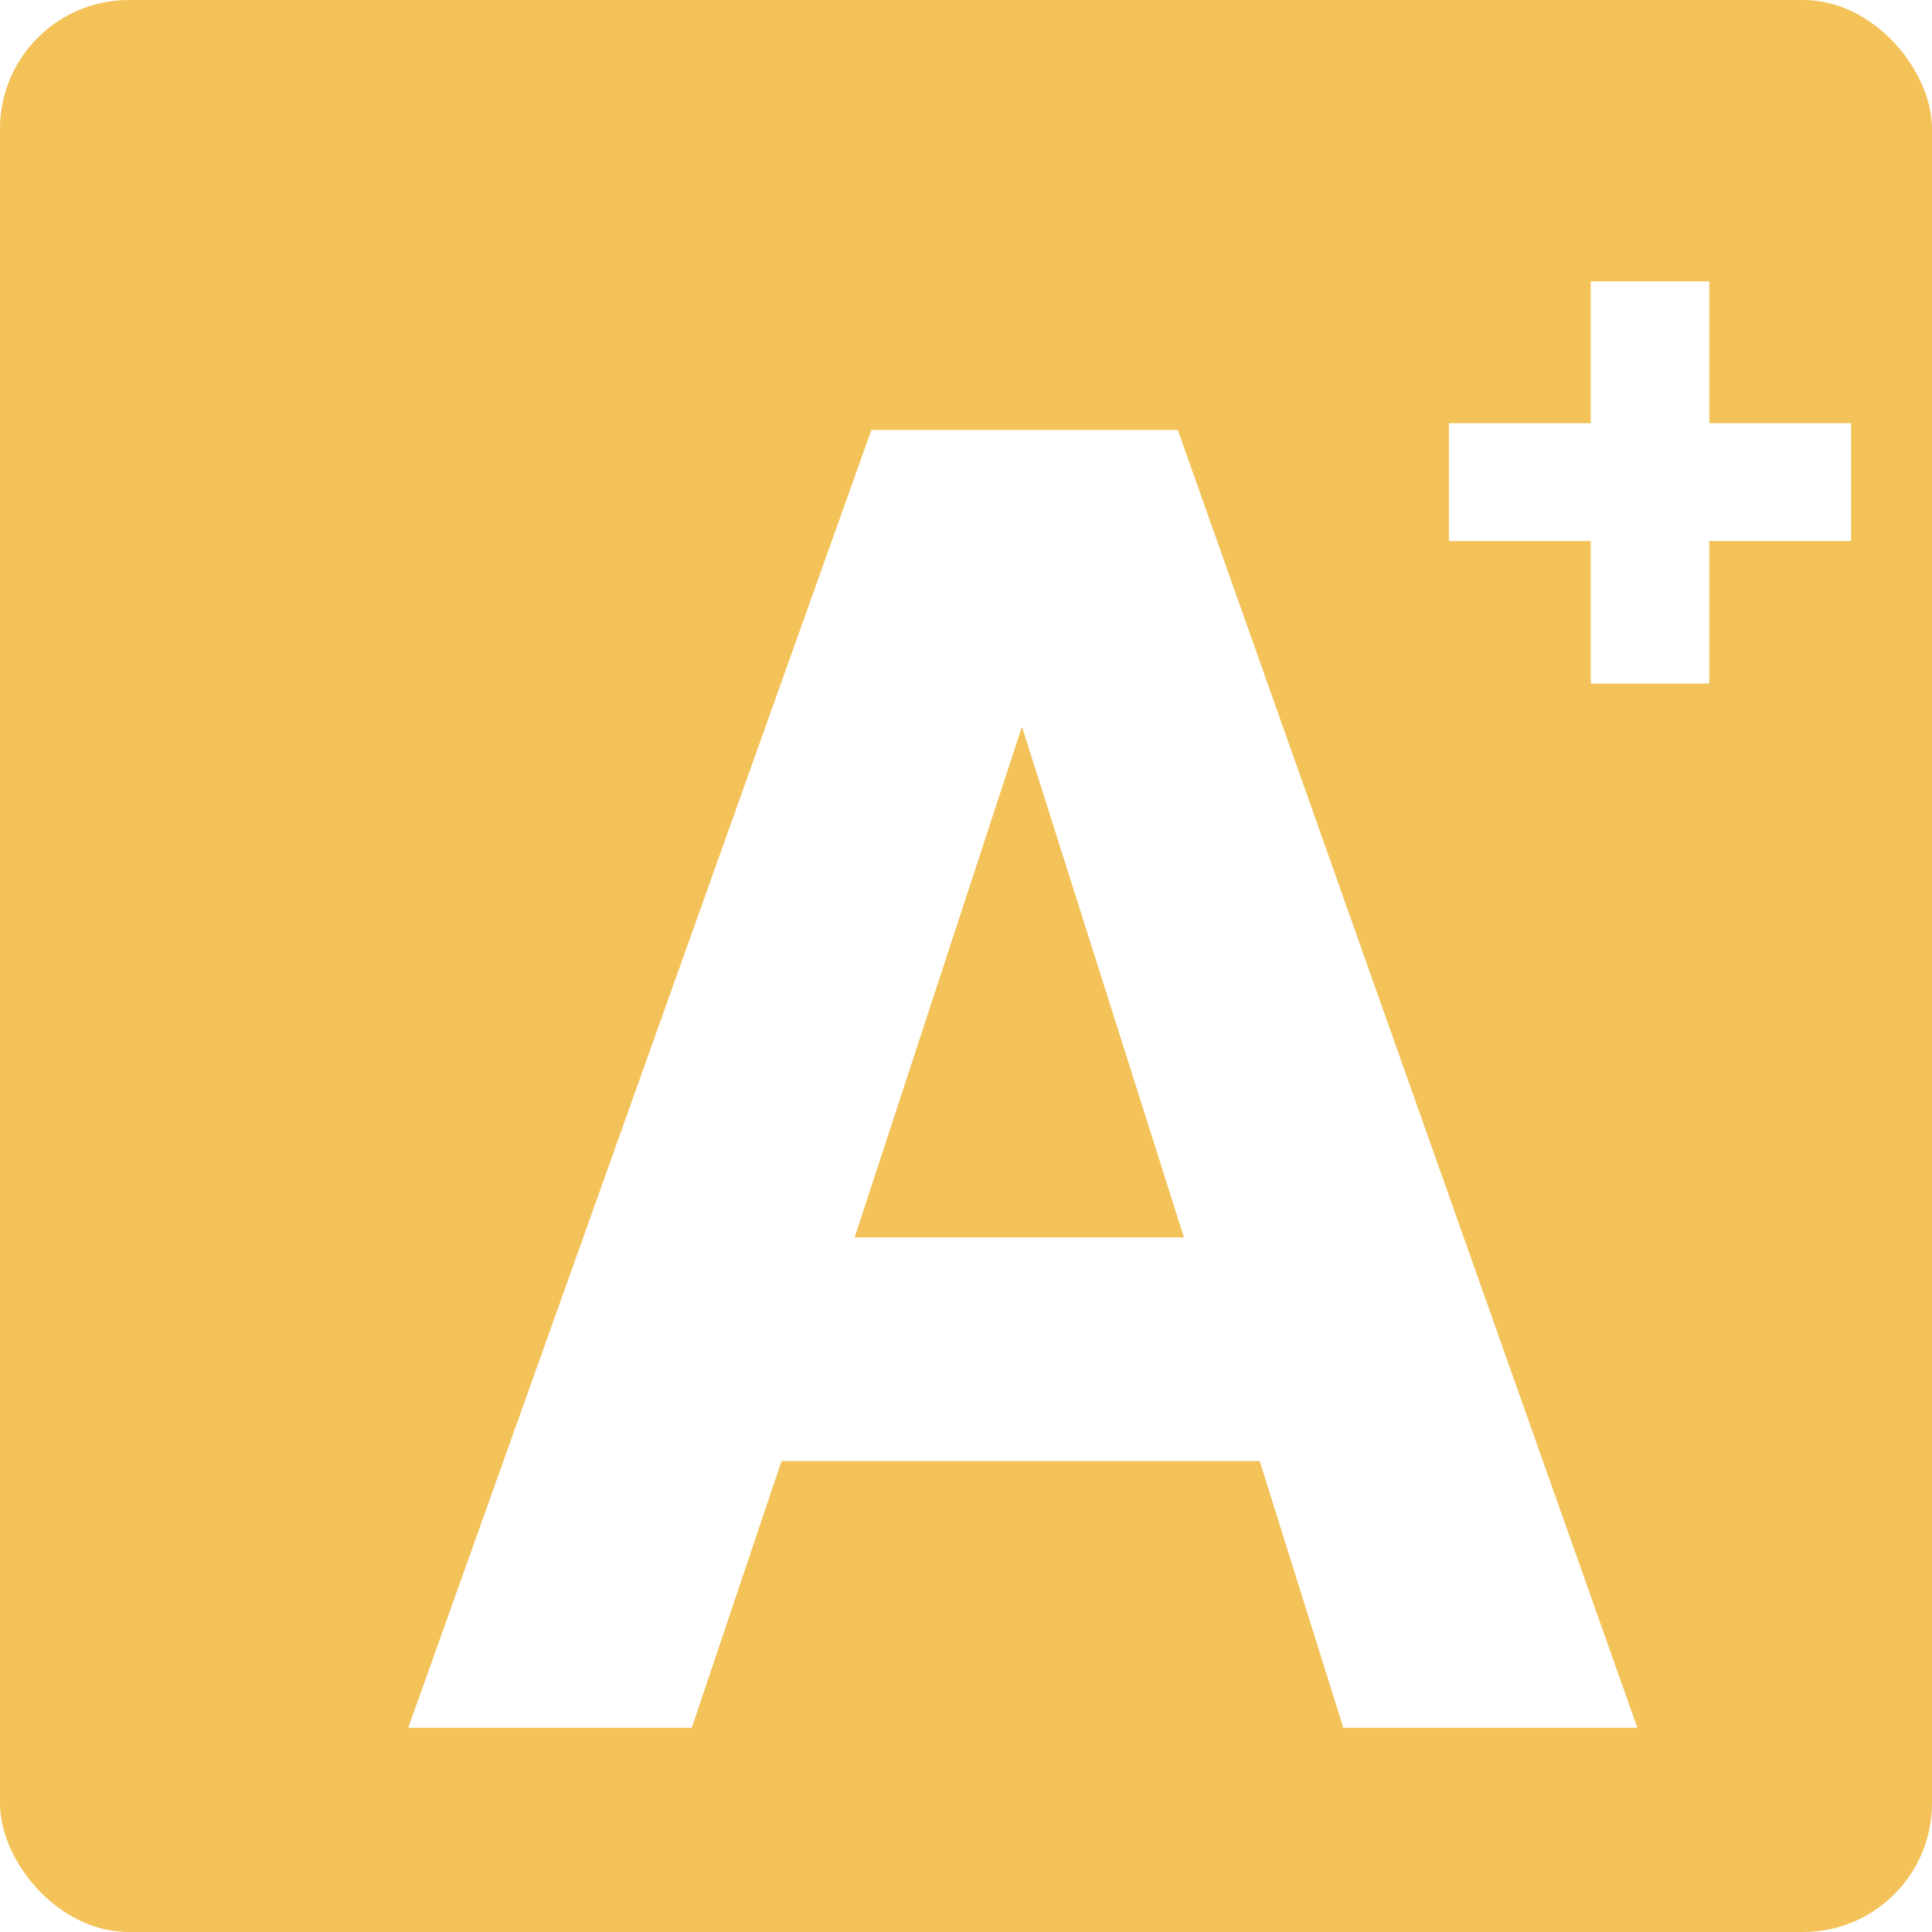 <svg width="30" height="30" viewBox="0 0 30 30" fill="none" xmlns="http://www.w3.org/2000/svg">
<rect width="30" height="30" rx="2" fill="#F3C259"/>
<g filter="url(#filter0_di_1250_8222)">
<path d="M17.96 21.286H10.536L9.142 25.429H4.739L11.931 5.276H16.689L23.825 25.429H19.259L17.96 21.286ZM16.784 17.814L14.269 9.884L11.671 17.814H16.784Z" fill="white"/>
</g>
<g filter="url(#filter1_d_1250_8222)">
<path d="M25.528 7.587V9.8H24.115V7.587H21.913V6.185H24.115V3.983H25.528V6.185H27.73V7.587H25.528Z" fill="white"/>
<path fill-rule="evenodd" clip-rule="evenodd" d="M23.901 3.769H25.742V5.971H27.944V7.801H25.742V10.014H23.901V7.801H21.699V5.971H23.901V3.769ZM24.33 4.197V6.399H22.128V7.373H24.33V9.586H25.314V7.373H27.516V6.399H25.314V4.197H24.33Z" fill="white"/>
</g>
<defs>
<filter id="filter0_di_1250_8222" x="4.739" y="5.276" width="20.586" height="21.052" filterUnits="userSpaceOnUse" color-interpolation-filters="sRGB">
<feFlood flood-opacity="0" result="BackgroundImageFix"/>
<feColorMatrix in="SourceAlpha" type="matrix" values="0 0 0 0 0 0 0 0 0 0 0 0 0 0 0 0 0 0 127 0" result="hardAlpha"/>
<feOffset dx="1.5" dy="0.9"/>
<feComposite in2="hardAlpha" operator="out"/>
<feColorMatrix type="matrix" values="0 0 0 0 0.839 0 0 0 0 0.592 0 0 0 0 0.063 0 0 0 1 0"/>
<feBlend mode="normal" in2="BackgroundImageFix" result="effect1_dropShadow_1250_8222"/>
<feBlend mode="normal" in="SourceGraphic" in2="effect1_dropShadow_1250_8222" result="shape"/>
<feColorMatrix in="SourceAlpha" type="matrix" values="0 0 0 0 0 0 0 0 0 0 0 0 0 0 0 0 0 0 127 0" result="hardAlpha"/>
<feOffset dx="0.1" dy="0.5"/>
<feComposite in2="hardAlpha" operator="arithmetic" k2="-1" k3="1"/>
<feColorMatrix type="matrix" values="0 0 0 0 0.84 0 0 0 0 0.592 0 0 0 0 0.062 0 0 0 1 0"/>
<feBlend mode="normal" in2="shape" result="effect2_innerShadow_1250_8222"/>
</filter>
<filter id="filter1_d_1250_8222" x="21.699" y="3.769" width="7.045" height="6.845" filterUnits="userSpaceOnUse" color-interpolation-filters="sRGB">
<feFlood flood-opacity="0" result="BackgroundImageFix"/>
<feColorMatrix in="SourceAlpha" type="matrix" values="0 0 0 0 0 0 0 0 0 0 0 0 0 0 0 0 0 0 127 0" result="hardAlpha"/>
<feOffset dx="0.8" dy="0.6"/>
<feComposite in2="hardAlpha" operator="out"/>
<feColorMatrix type="matrix" values="0 0 0 0 0.839 0 0 0 0 0.592 0 0 0 0 0.063 0 0 0 1 0"/>
<feBlend mode="normal" in2="BackgroundImageFix" result="effect1_dropShadow_1250_8222"/>
<feBlend mode="normal" in="SourceGraphic" in2="effect1_dropShadow_1250_8222" result="shape"/>
</filter>
</defs>
</svg>
